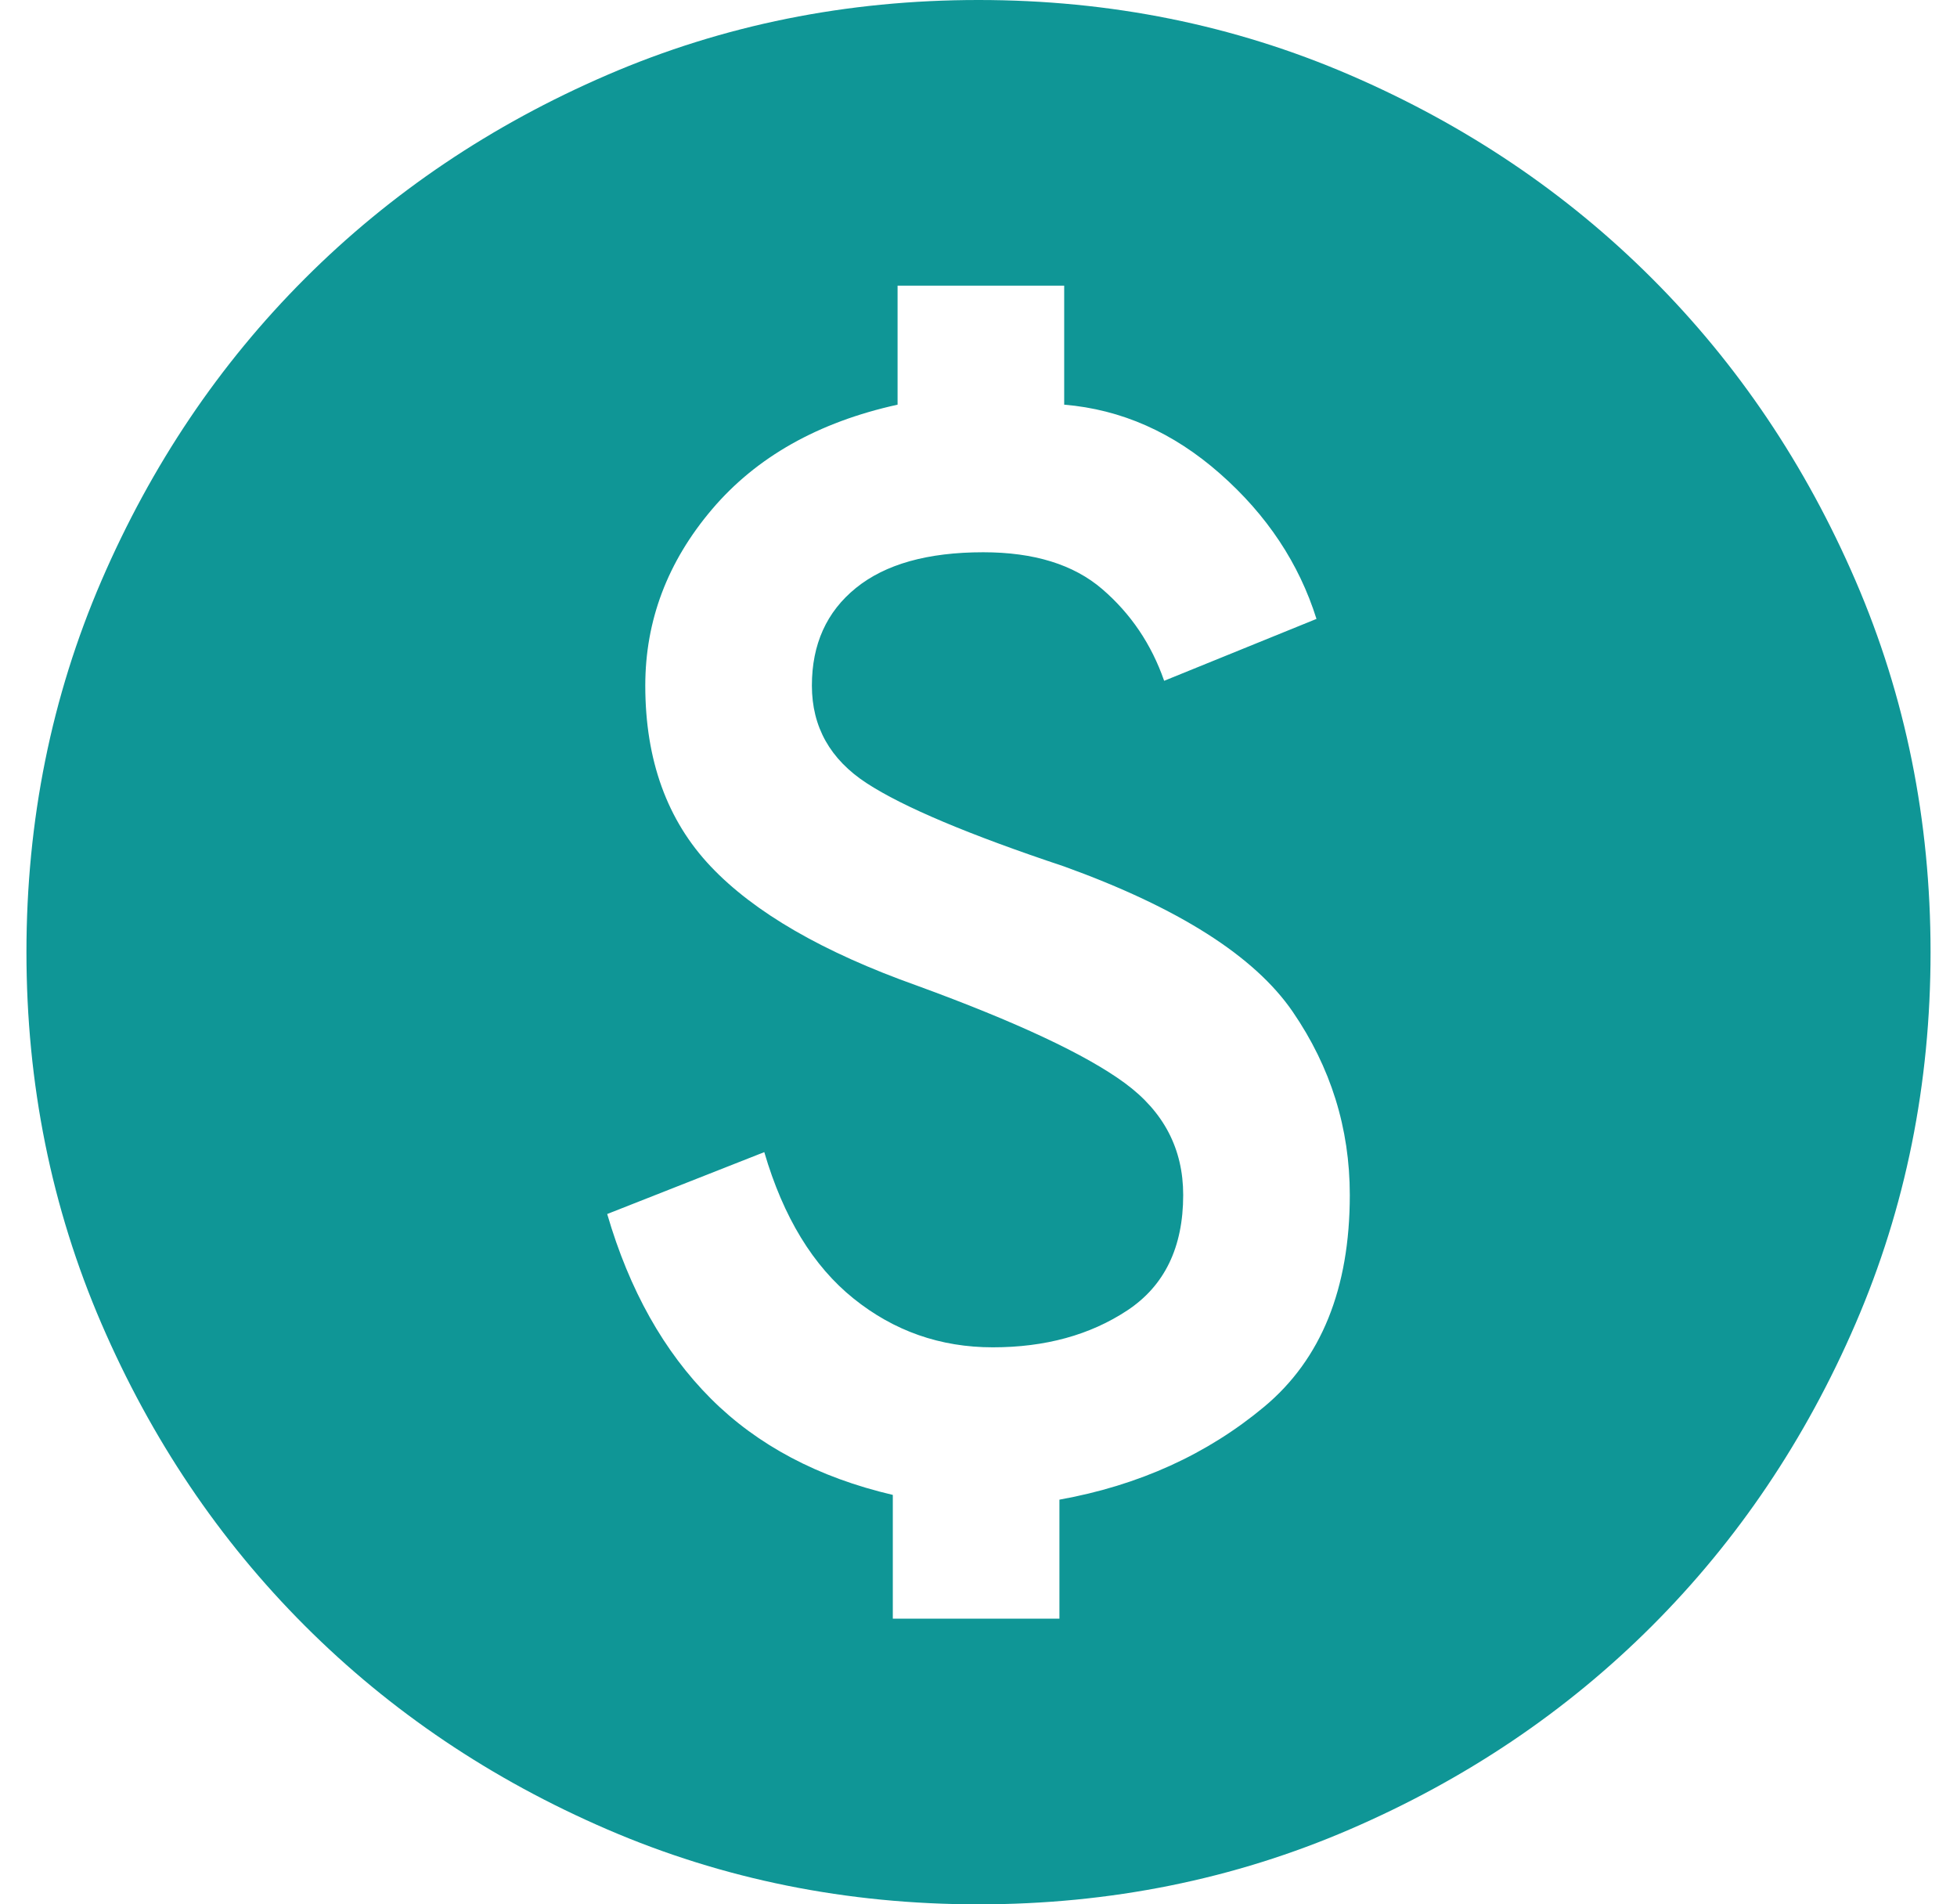 <svg width="37" height="36" viewBox="0 0 37 36" fill="none" xmlns="http://www.w3.org/2000/svg">
<path d="M16.88 30.6H20.03V28.35C21.53 28.08 22.82 27.495 23.9 26.595C24.98 25.695 25.52 24.36 25.52 22.59C25.52 21.33 25.16 20.175 24.44 19.125C23.72 18.075 22.28 17.16 20.12 16.38C18.32 15.78 17.075 15.255 16.385 14.805C15.695 14.355 15.35 13.74 15.35 12.96C15.35 12.18 15.627 11.565 16.183 11.115C16.738 10.665 17.54 10.44 18.59 10.44C19.55 10.44 20.3 10.672 20.84 11.137C21.38 11.602 21.77 12.18 22.01 12.87L24.89 11.7C24.56 10.65 23.953 9.735 23.067 8.955C22.183 8.175 21.2 7.74 20.12 7.65V5.4H16.97V7.65C15.47 7.98 14.3 8.64 13.46 9.63C12.62 10.62 12.2 11.73 12.2 12.96C12.2 14.37 12.613 15.51 13.438 16.38C14.262 17.25 15.56 18 17.33 18.63C19.22 19.32 20.532 19.935 21.267 20.475C22.003 21.015 22.37 21.72 22.37 22.59C22.37 23.58 22.017 24.308 21.312 24.773C20.608 25.238 19.76 25.47 18.77 25.47C17.78 25.47 16.902 25.163 16.137 24.547C15.373 23.933 14.81 23.01 14.45 21.78L11.48 22.95C11.9 24.39 12.553 25.552 13.438 26.438C14.322 27.323 15.47 27.93 16.88 28.26V30.6ZM18.5 36C16.01 36 13.67 35.528 11.48 34.583C9.29 33.638 7.385 32.355 5.765 30.735C4.145 29.115 2.862 27.21 1.917 25.02C0.973 22.83 0.5 20.49 0.5 18C0.5 15.51 0.973 13.17 1.917 10.98C2.862 8.79 4.145 6.885 5.765 5.265C7.385 3.645 9.29 2.362 11.48 1.417C13.67 0.472 16.01 0 18.5 0C20.99 0 23.33 0.472 25.52 1.417C27.71 2.362 29.615 3.645 31.235 5.265C32.855 6.885 34.138 8.79 35.083 10.98C36.028 13.17 36.5 15.51 36.5 18C36.5 20.49 36.028 22.83 35.083 25.02C34.138 27.21 32.855 29.115 31.235 30.735C29.615 32.355 27.71 33.638 25.52 34.583C23.33 35.528 20.99 36 18.5 36Z" fill="#0F9696"/>
</svg>
